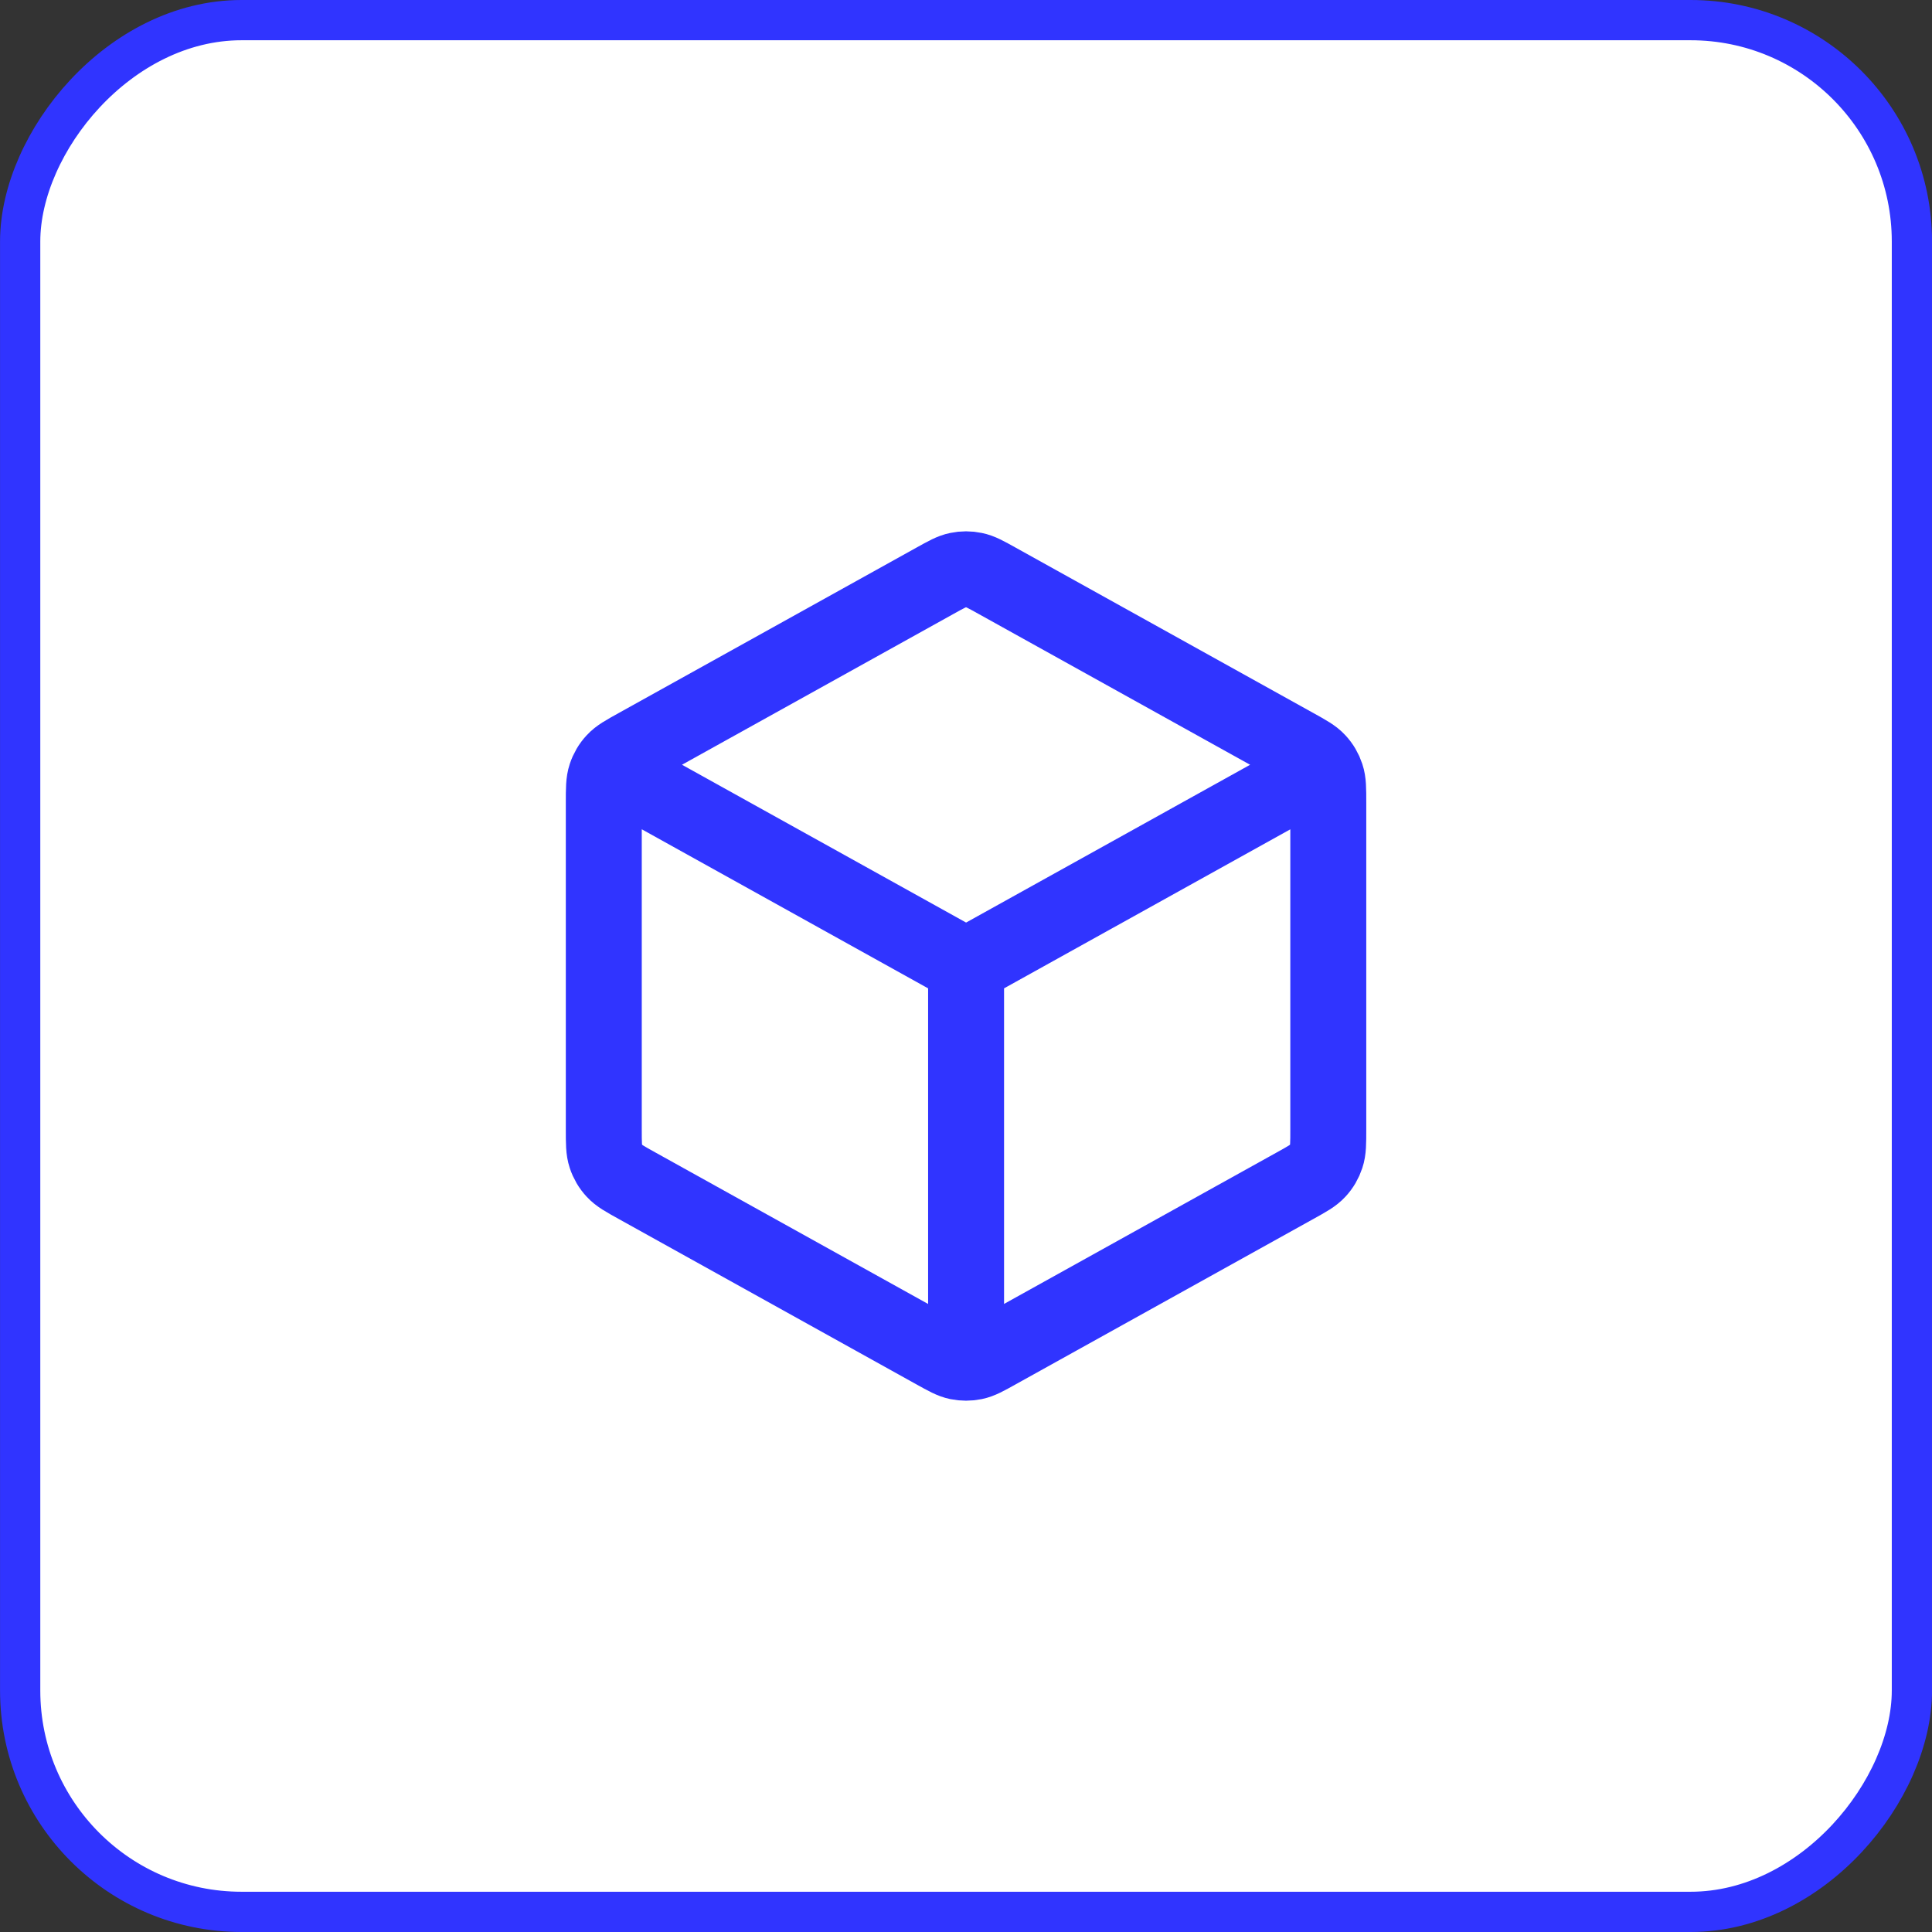 <svg width="48" height="48" viewBox="0 0 48 48" fill="none" xmlns="http://www.w3.org/2000/svg">
<rect x="0" y="0" width="48" height="48" fill="#333333" stroke="none"/>
<rect x="0.5" y="-0.5" width="47" height="47" rx="5.5" transform="matrix(1 0 0 -1 0.001 47)" fill="white"/>
<rect x="0.5" y="-0.5" width="47" height="47" rx="5.5" transform="matrix(1 0 0 -1 0.001 47)" stroke="#3034FF"/>
<path d="M32.502 19.278L24.002 24M24.002 24L15.502 19.278M24.002 24L24.002 33.5M33.001 28.059V19.942C33.001 19.599 33.001 19.427 32.95 19.275C32.906 19.14 32.833 19.015 32.736 18.911C32.627 18.792 32.477 18.709 32.178 18.543L24.778 14.432C24.494 14.274 24.353 14.195 24.202 14.165C24.07 14.137 23.932 14.137 23.799 14.165C23.649 14.195 23.508 14.274 23.224 14.432L15.824 18.543C15.524 18.709 15.375 18.792 15.266 18.911C15.169 19.015 15.096 19.14 15.052 19.275C15.001 19.427 15.001 19.599 15.001 19.942V28.059C15.001 28.401 15.001 28.573 15.052 28.725C15.096 28.86 15.169 28.985 15.266 29.089C15.375 29.208 15.524 29.291 15.824 29.457L23.224 33.568C23.508 33.726 23.649 33.805 23.799 33.836C23.932 33.863 24.07 33.863 24.202 33.836C24.353 33.805 24.494 33.726 24.778 33.568L32.178 29.457C32.477 29.291 32.627 29.208 32.736 29.089C32.833 28.985 32.906 28.86 32.95 28.725C33.001 28.573 33.001 28.401 33.001 28.059Z" stroke="#3034FF" stroke-width="1.887" stroke-linecap="round" stroke-linejoin="round"/>
</svg>
